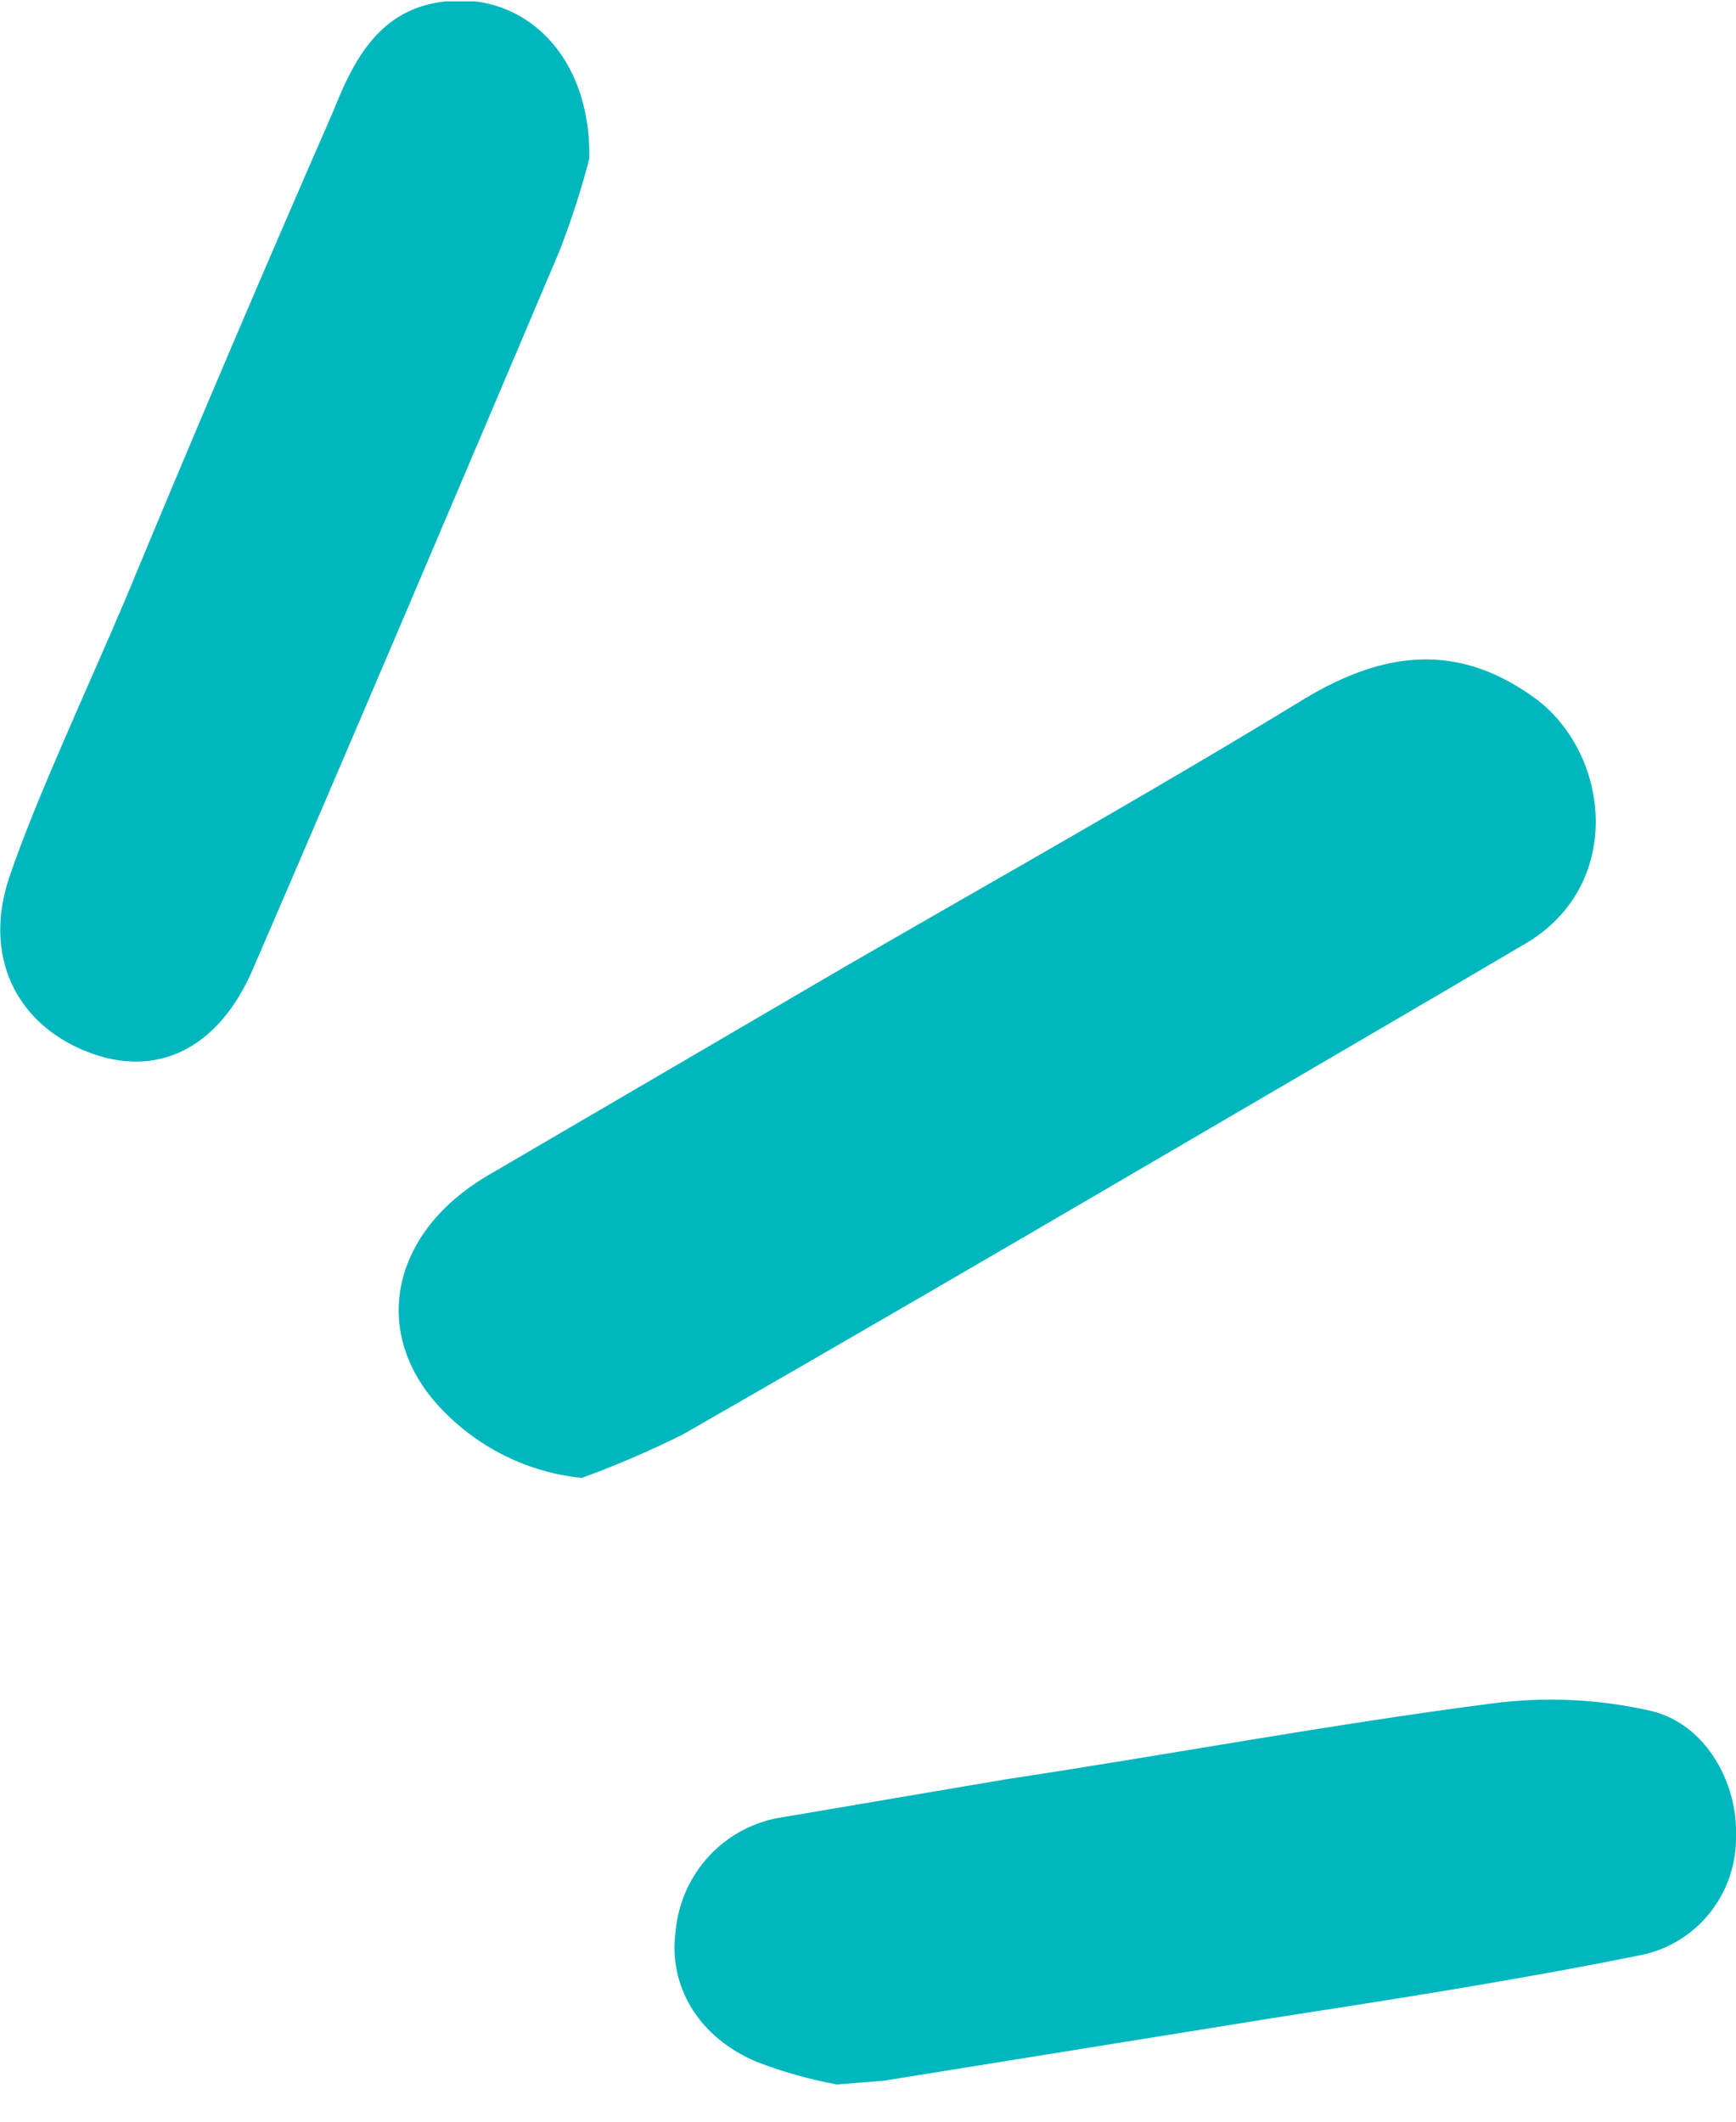 <svg width="45" height="55" viewBox="0 0 45 55" fill="none" xmlns="http://www.w3.org/2000/svg">
<g clip-path="url(#clip0_3_4549)">
<path d="M15.081 38.311C13.592 38.162 12.216 37.441 11.238 36.297C9.632 34.38 10.216 31.924 12.6 30.498L21.843 25.094C25.832 22.784 29.87 20.524 33.811 18.116C35.854 16.888 37.751 16.642 39.746 18.067C41.741 19.492 42.13 22.932 39.551 24.455C36.973 25.978 32.838 28.386 29.481 30.351C26.124 32.317 21.649 34.921 17.708 37.181C16.855 37.608 15.977 37.985 15.081 38.311Z" fill="#00B7BE"/>
<path d="M15.276 4.113C15.063 4.931 14.803 5.734 14.497 6.521C11.87 12.712 9.243 18.903 6.568 25.094C5.692 27.158 4.086 27.993 2.238 27.256C0.389 26.519 -0.438 24.75 0.243 22.736C0.924 20.721 2.238 17.921 3.259 15.513C5.011 11.287 6.811 7.062 8.659 2.836C9.146 1.607 9.778 0.379 11.238 0.084C13.427 -0.358 15.324 1.313 15.276 4.113Z" fill="#00B7BE"/>
<path d="M21.697 54.035C20.983 53.905 20.283 53.707 19.605 53.445C18.097 52.806 17.319 51.48 17.514 50.055C17.582 49.321 17.893 48.631 18.395 48.097C18.898 47.562 19.564 47.213 20.287 47.107L26.076 46.124C30.308 45.485 34.492 44.699 38.676 44.158C40.055 43.977 41.455 44.043 42.811 44.355C44.222 44.699 45.049 46.222 45 47.598C45.011 48.333 44.763 49.049 44.299 49.616C43.836 50.183 43.187 50.565 42.47 50.694C39.308 51.332 36.146 51.824 32.984 52.315L22.914 53.937L21.697 54.035Z" fill="#00B7BE"/>
</g>
<defs>
<clipPath id="clip0_3_4549">
<rect width="45" height="54" fill="white" transform="translate(0 0.035)"/>
</clipPath>
</defs>
</svg>
